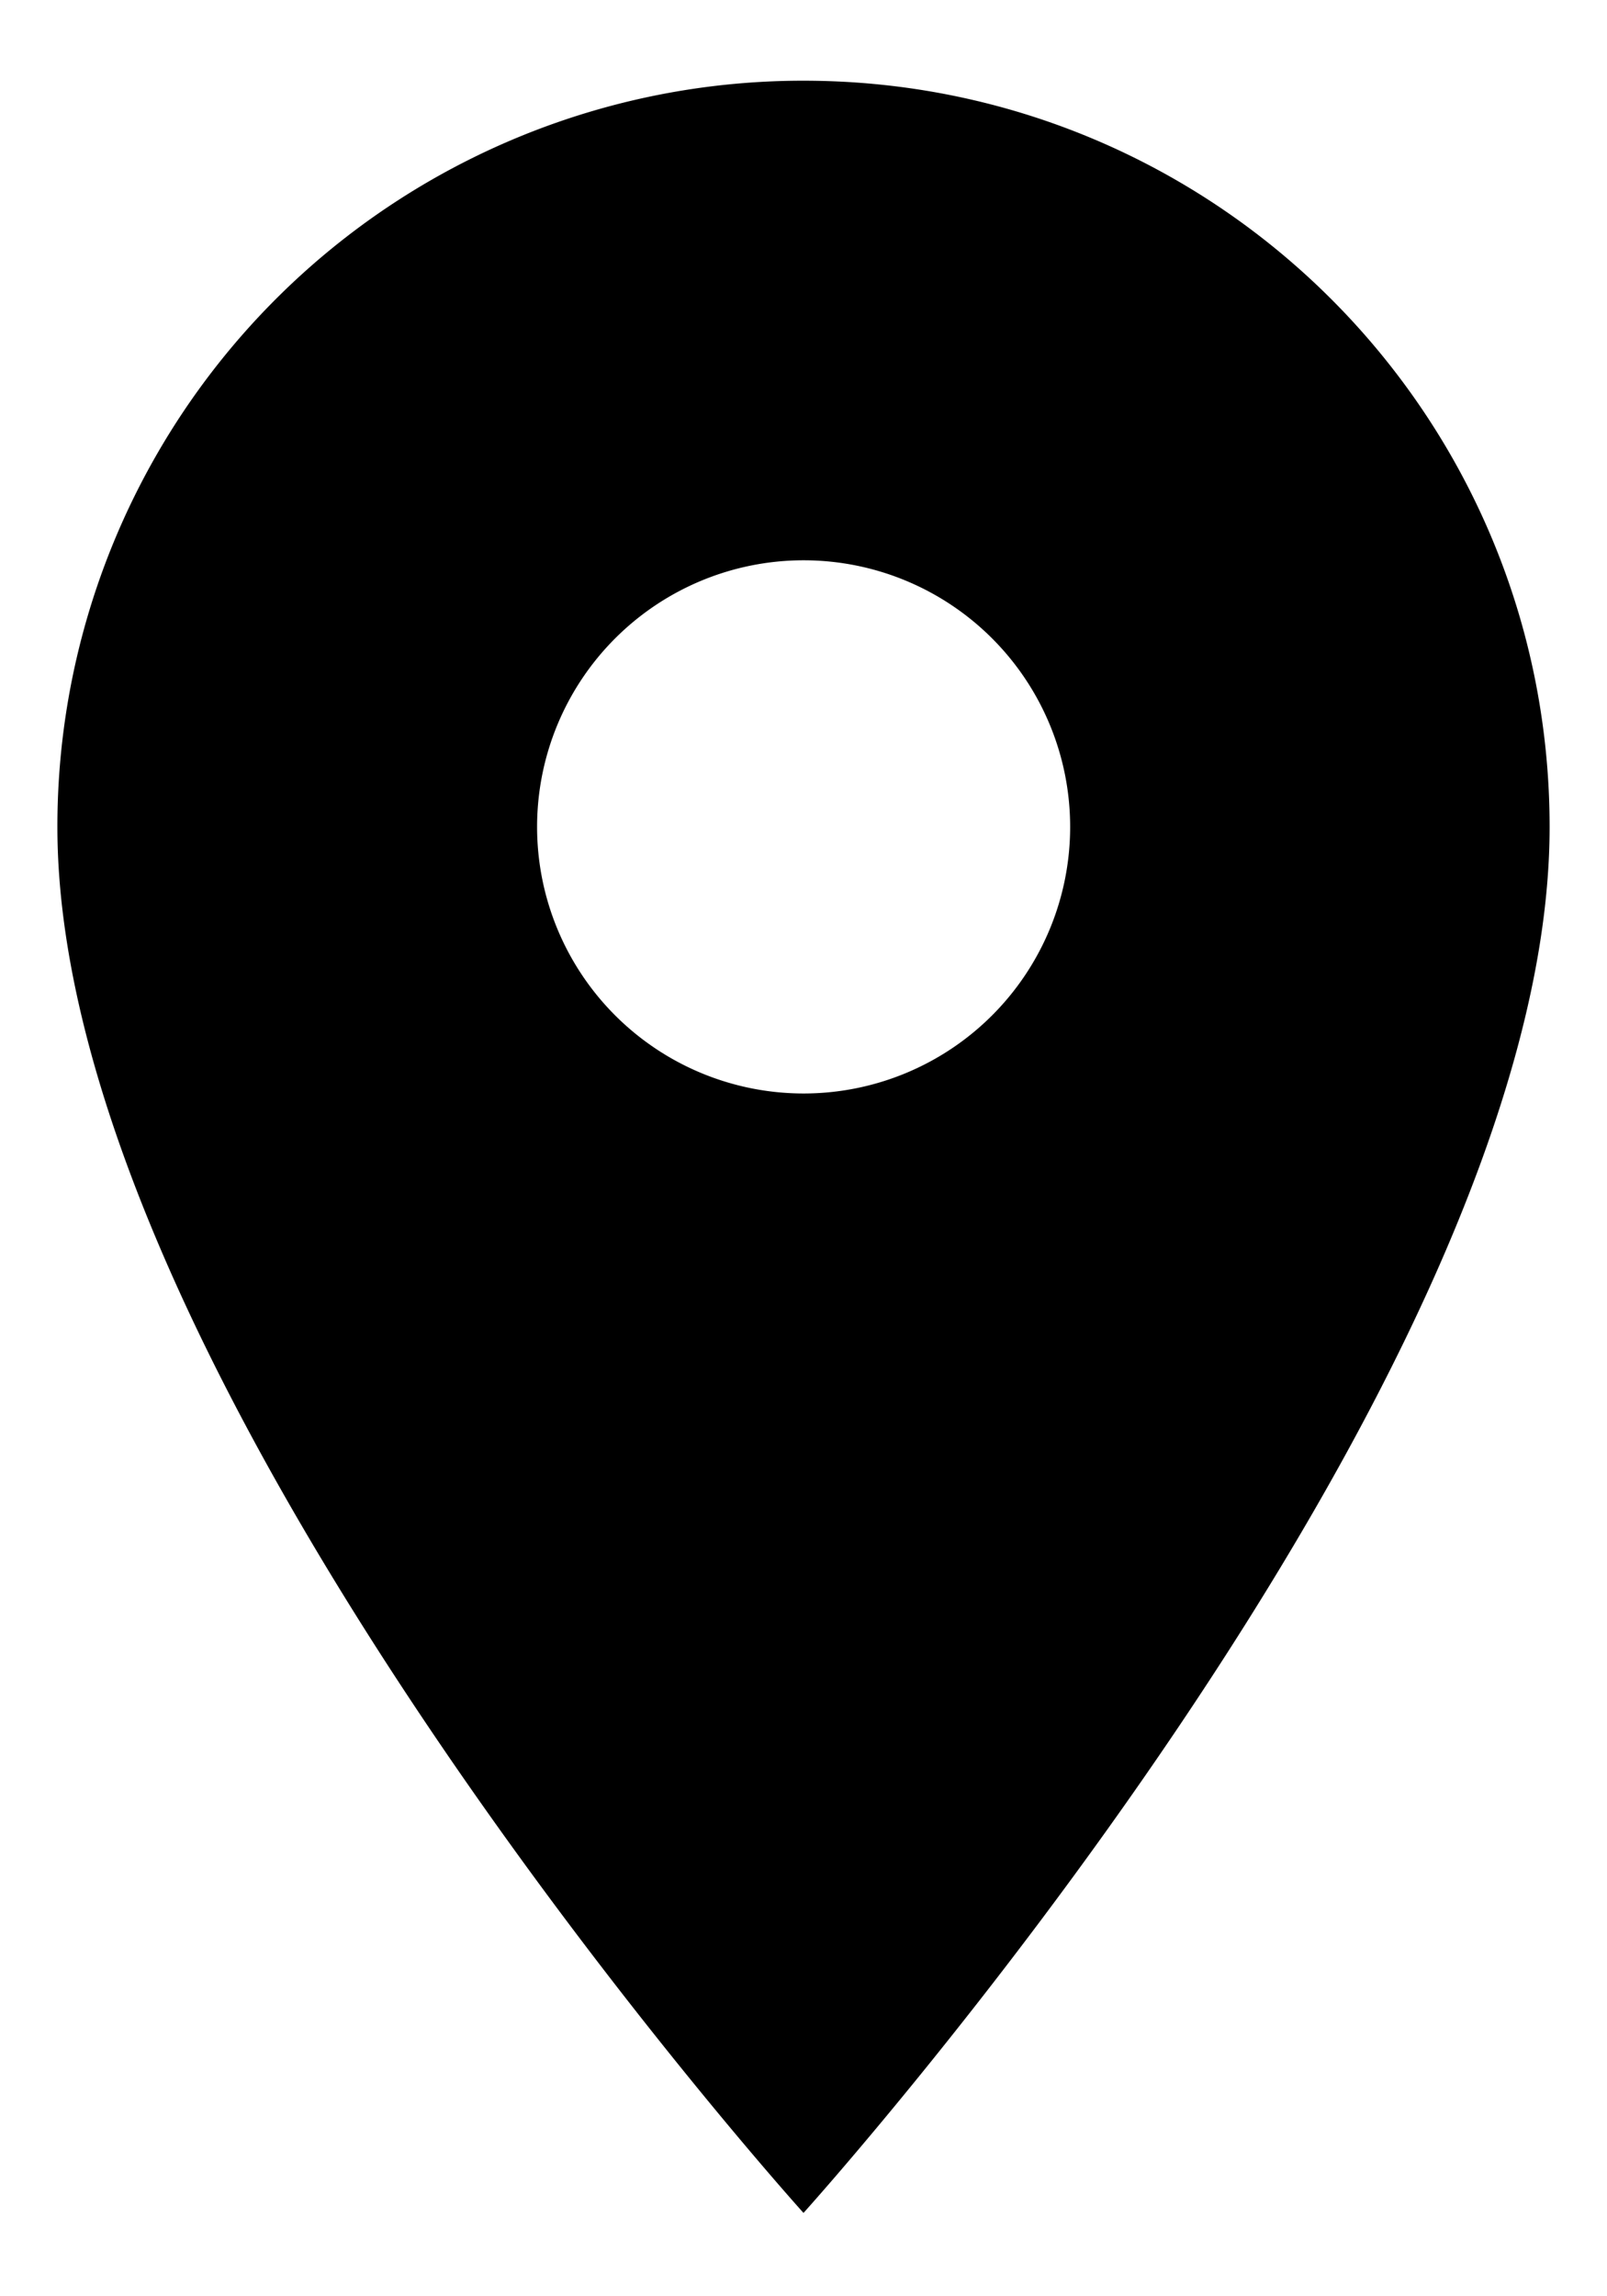 <svg width="14" height="20" viewBox="0 0 14 20" xmlns="http://www.w3.org/2000/svg" xmlns:xlink="http://www.w3.org/1999/xlink">
    <defs>
        <path d="M351 283.703a6.495 6.495 0 0 0-6.5 6.5c0 4.875 6.5 12.071 6.5 12.071s6.5-7.196 6.5-12.071c0-3.594-2.906-6.5-6.5-6.5zm0 8.821a2.322 2.322 0 1 1 .002-4.644 2.322 2.322 0 0 1-.002 4.644z" id="48aufirsja"/>
    </defs>
    <use fill="#000" fill-rule="nonzero" xlink:href="#48aufirsja" transform="translate(-344 -283)"/>
</svg>
